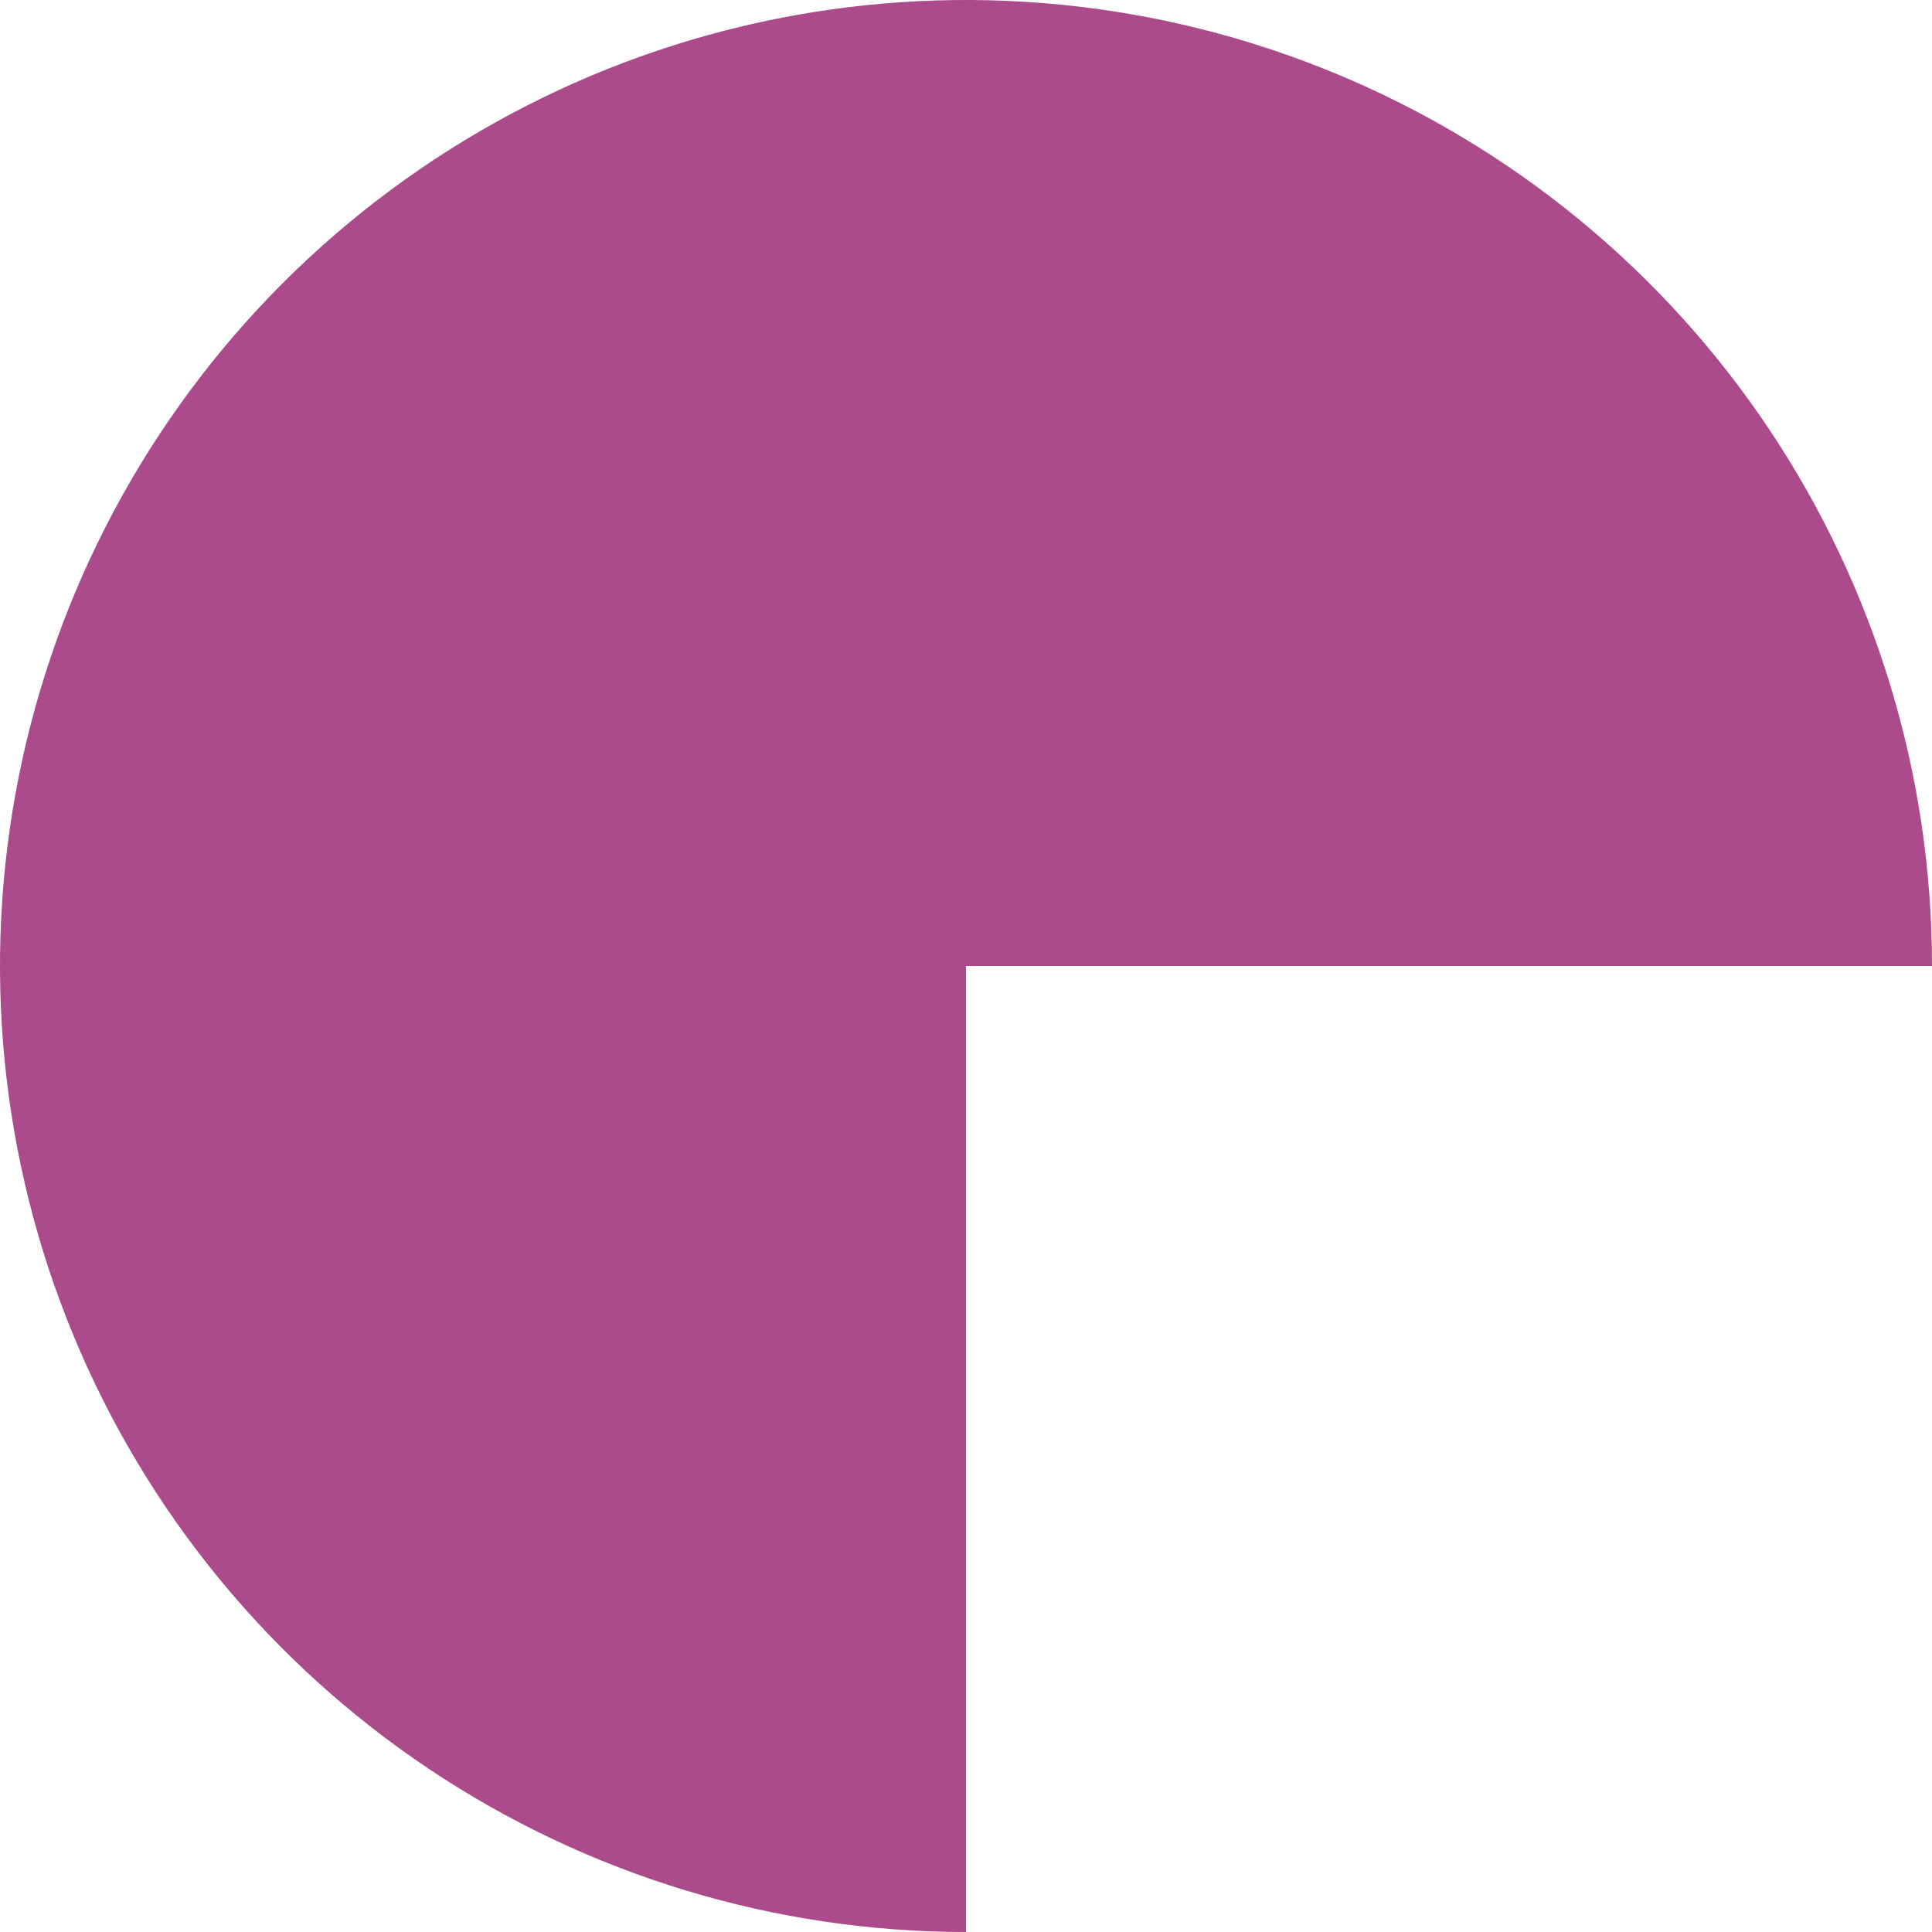 <?xml version="1.0" encoding="UTF-8"?> <svg xmlns="http://www.w3.org/2000/svg" width="200" height="200" viewBox="0 0 200 200" fill="none"> <path d="M200 100C200 80.222 194.135 60.888 183.147 44.443C172.159 27.998 156.541 15.181 138.268 7.612C119.996 0.043 99.889 -1.937 80.491 1.921C61.093 5.78 43.275 15.304 29.289 29.289C15.304 43.275 5.78 61.093 1.921 80.491C-1.937 99.889 0.043 119.996 7.612 138.268C15.181 156.541 27.998 172.159 44.443 183.147C60.888 194.135 80.222 200 100 200L100 100H200Z" fill="#AB4B8B"></path> </svg> 